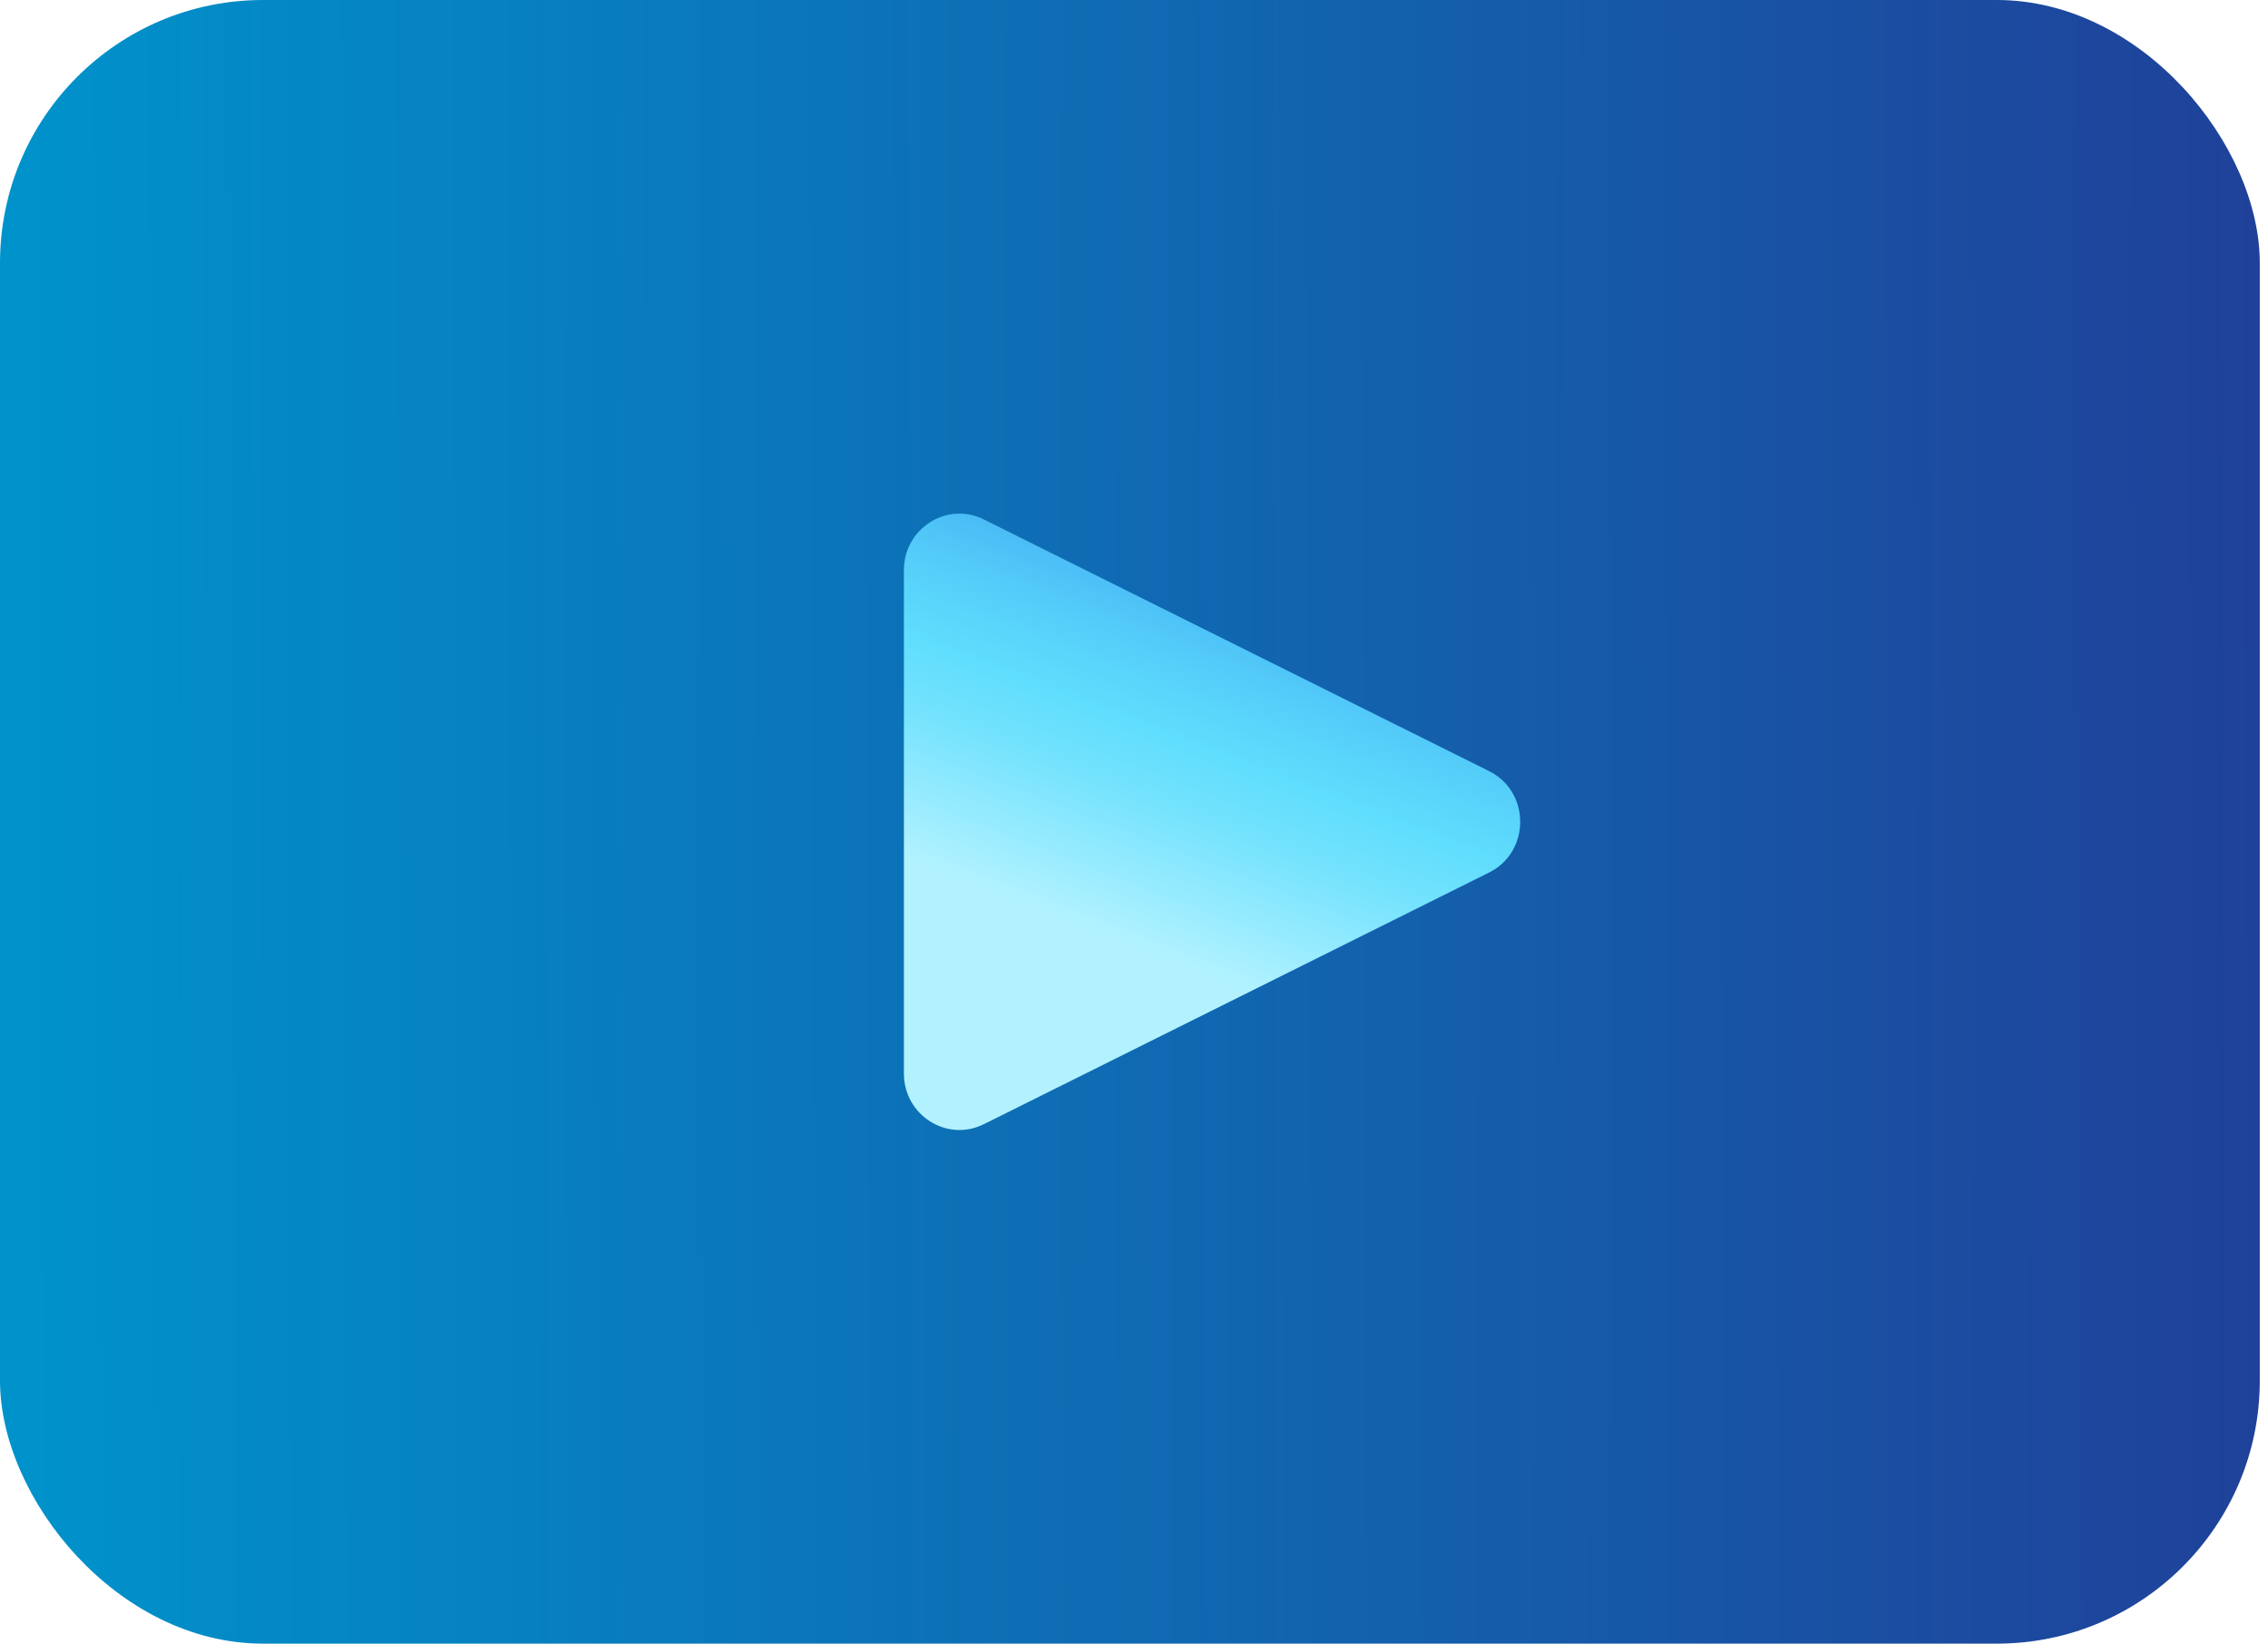 <svg width="69" height="50" viewBox="0 0 69 50" fill="none" xmlns="http://www.w3.org/2000/svg">
<rect width="68.75" height="50" rx="8" fill="url(#paint0_linear)"/>
<path d="M45.304 23.458C46.565 24.086 46.565 25.914 45.304 26.542L29.932 34.198C28.81 34.757 27.5 33.926 27.5 32.656L27.5 17.344C27.5 16.074 28.81 15.243 29.932 15.802L45.304 23.458Z" fill="url(#paint1_linear)"/>
<defs>
<linearGradient id="paint0_linear" x1="-4.40197e-08" y1="31.474" x2="68.754" y2="31.262" gradientUnits="userSpaceOnUse">
<stop stop-color="#0093CB"/>
<stop offset="1" stop-color="#1F419A"/>
</linearGradient>
<linearGradient id="paint1_linear" x1="55.767" y1="20.64" x2="49.348" y2="37.321" gradientUnits="userSpaceOnUse">
<stop stop-color="#2B8DED"/>
<stop offset="0.08" stop-color="#359CF0"/>
<stop offset="0.36" stop-color="#54CCF9"/>
<stop offset="0.5" stop-color="#60DEFD"/>
<stop offset="0.6" stop-color="#72E2FD"/>
<stop offset="0.79" stop-color="#A2EEFF"/>
<stop offset="0.85" stop-color="#B2F2FF"/>
</linearGradient>
</defs>
</svg>
